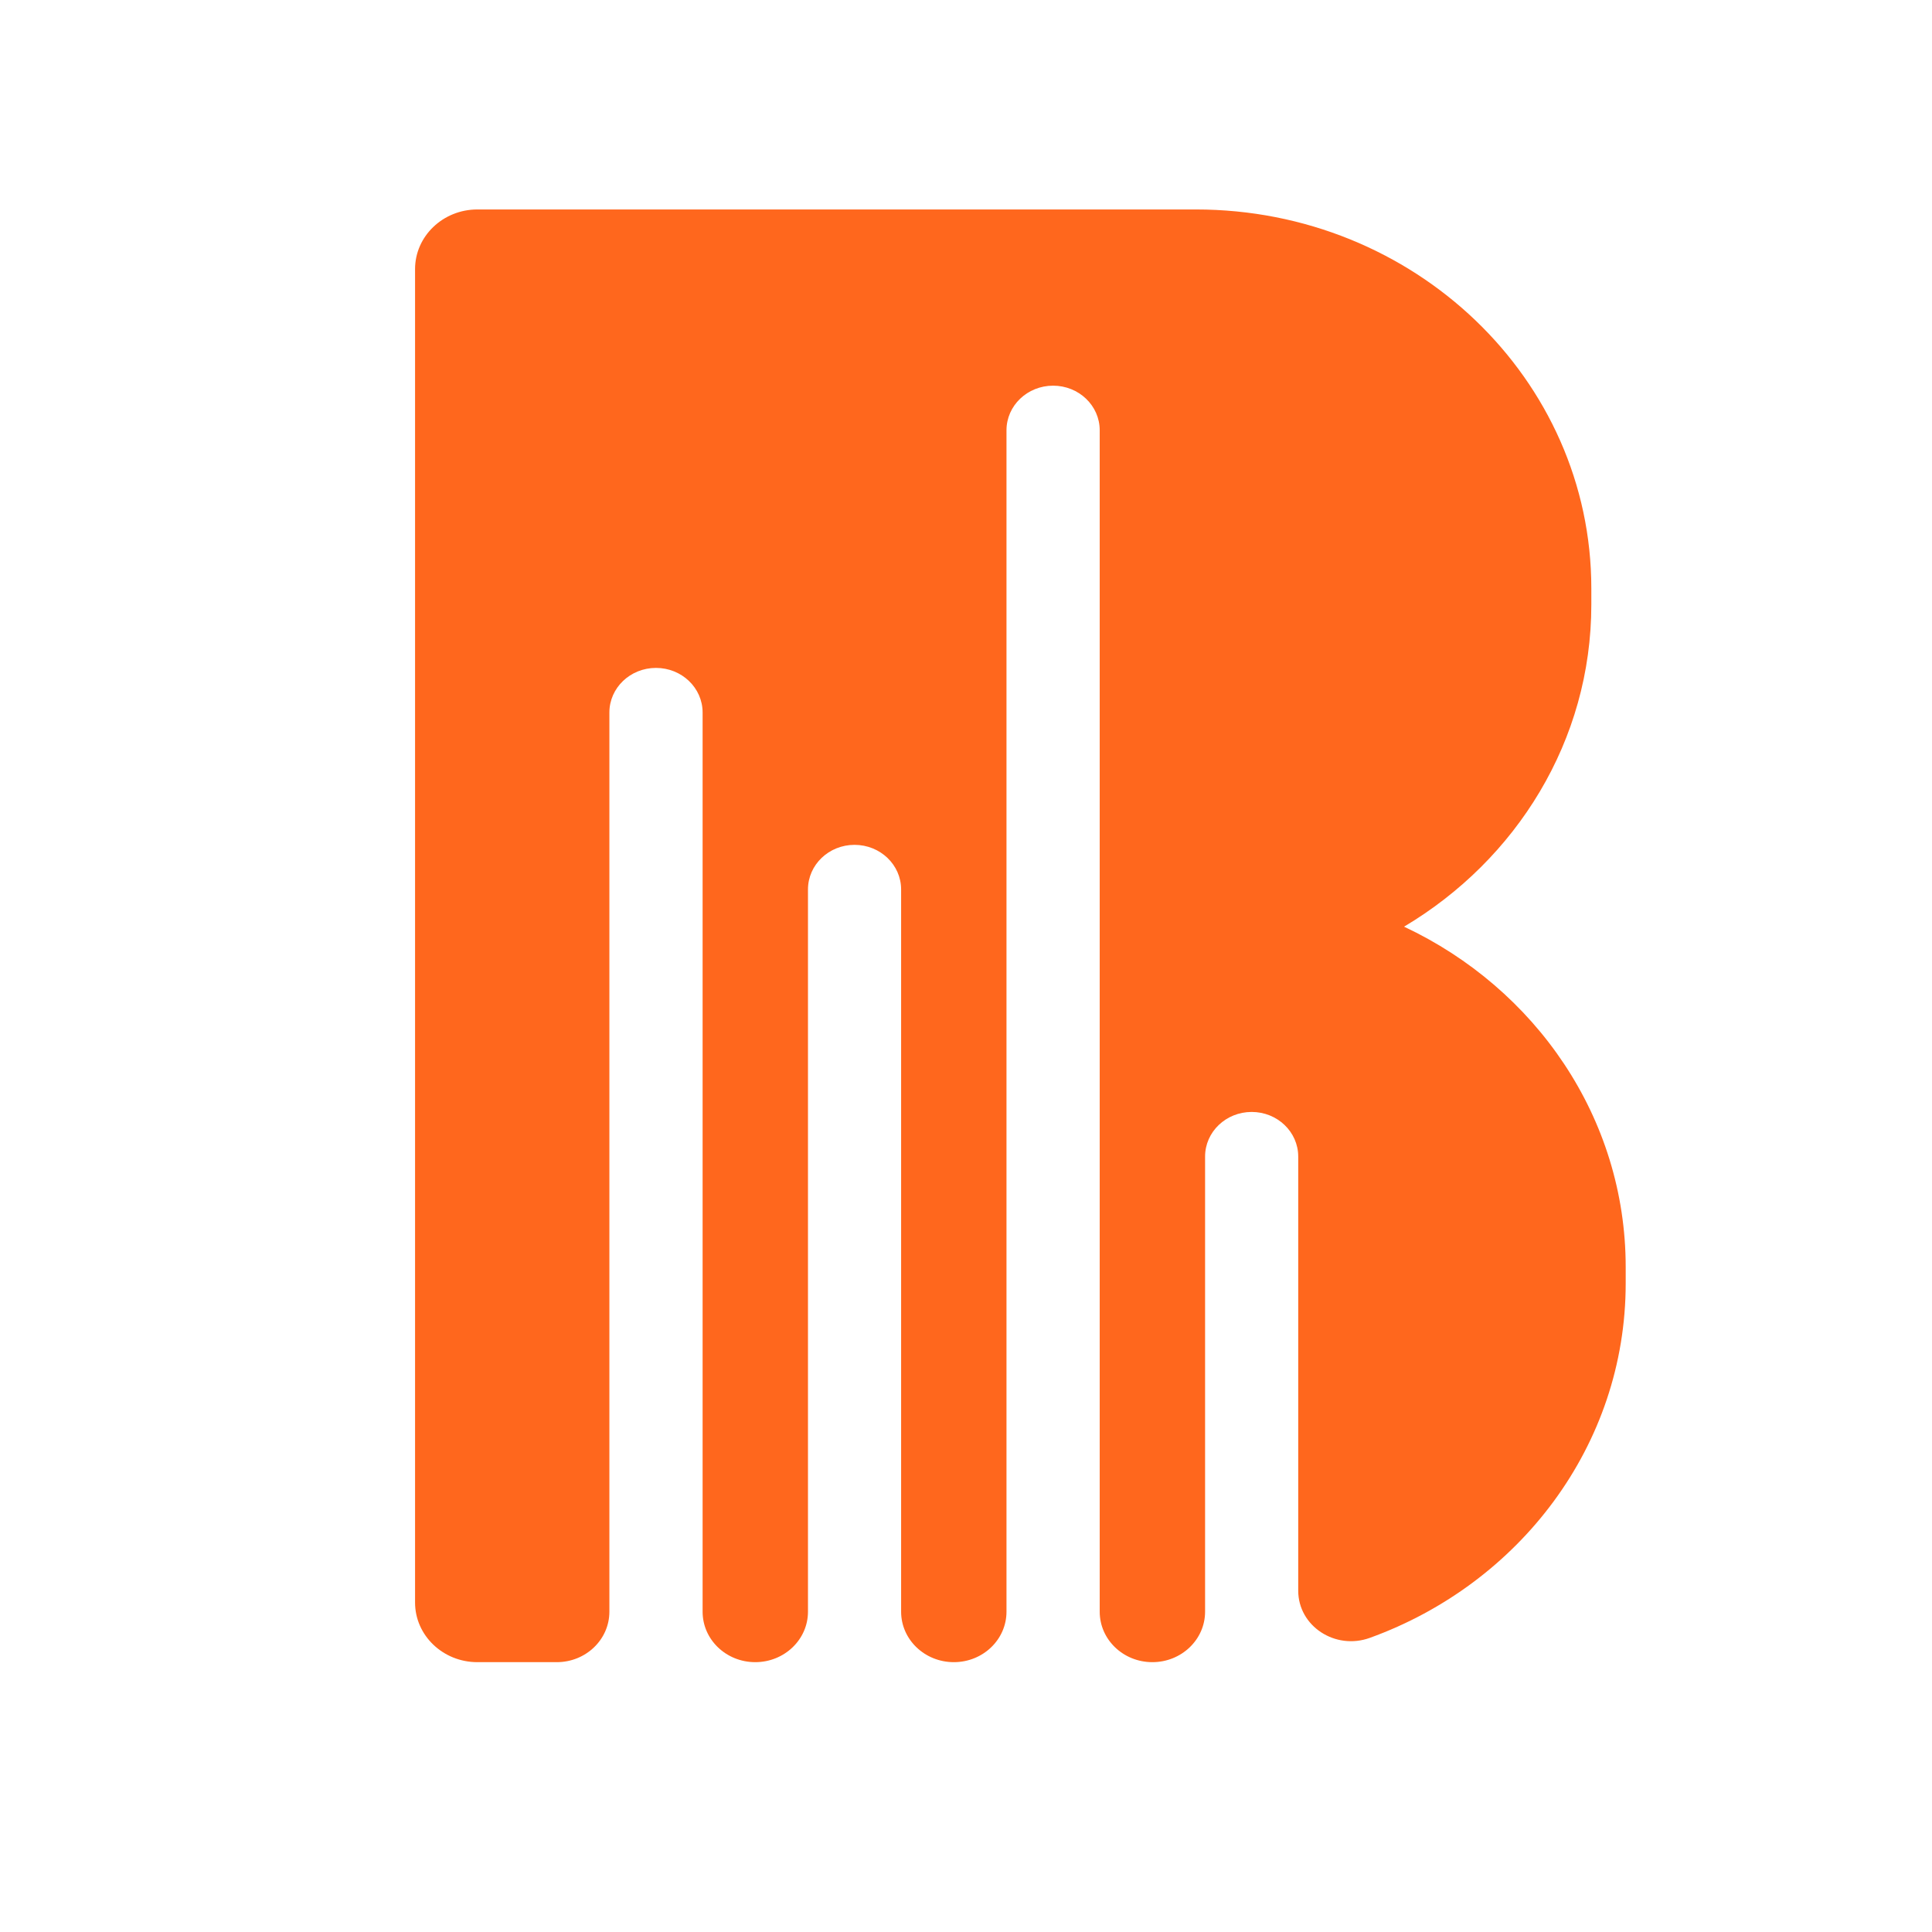 <svg width="24" height="24" viewBox="0 0 24 24" fill="none" xmlns="http://www.w3.org/2000/svg">
<path d="M17.444 11.51C18.838 10.68 19.768 9.2 19.768 7.511V7.308C19.768 4.709 17.569 2.602 14.856 2.602H5.93C5.503 2.602 5.156 2.934 5.156 3.343V19.907C5.156 20.316 5.503 20.648 5.93 20.648H6.916C7.278 20.648 7.57 20.367 7.57 20.021V8.851C7.57 8.545 7.829 8.297 8.149 8.297C8.469 8.297 8.728 8.545 8.728 8.851V20.021C8.728 20.368 9.021 20.648 9.382 20.648C9.744 20.648 10.037 20.367 10.037 20.021V11.049C10.037 10.743 10.296 10.495 10.615 10.495C10.935 10.495 11.194 10.743 11.194 11.049V20.021C11.194 20.368 11.488 20.648 11.849 20.648C12.211 20.648 12.503 20.367 12.503 20.021V5.345C12.503 5.039 12.762 4.791 13.082 4.791C13.402 4.791 13.661 5.039 13.661 5.345V20.021C13.661 20.368 13.954 20.648 14.315 20.648C14.677 20.648 14.97 20.367 14.97 20.021V14.367C14.97 14.061 15.229 13.813 15.549 13.813C15.868 13.813 16.127 14.061 16.127 14.367V19.76C16.127 20.2 16.587 20.502 17.017 20.346C18.874 19.674 20.195 17.957 20.195 15.942V15.74C20.195 13.883 19.073 12.278 17.443 11.512L17.444 11.51Z" fill="#FF671D"/>
</svg>

